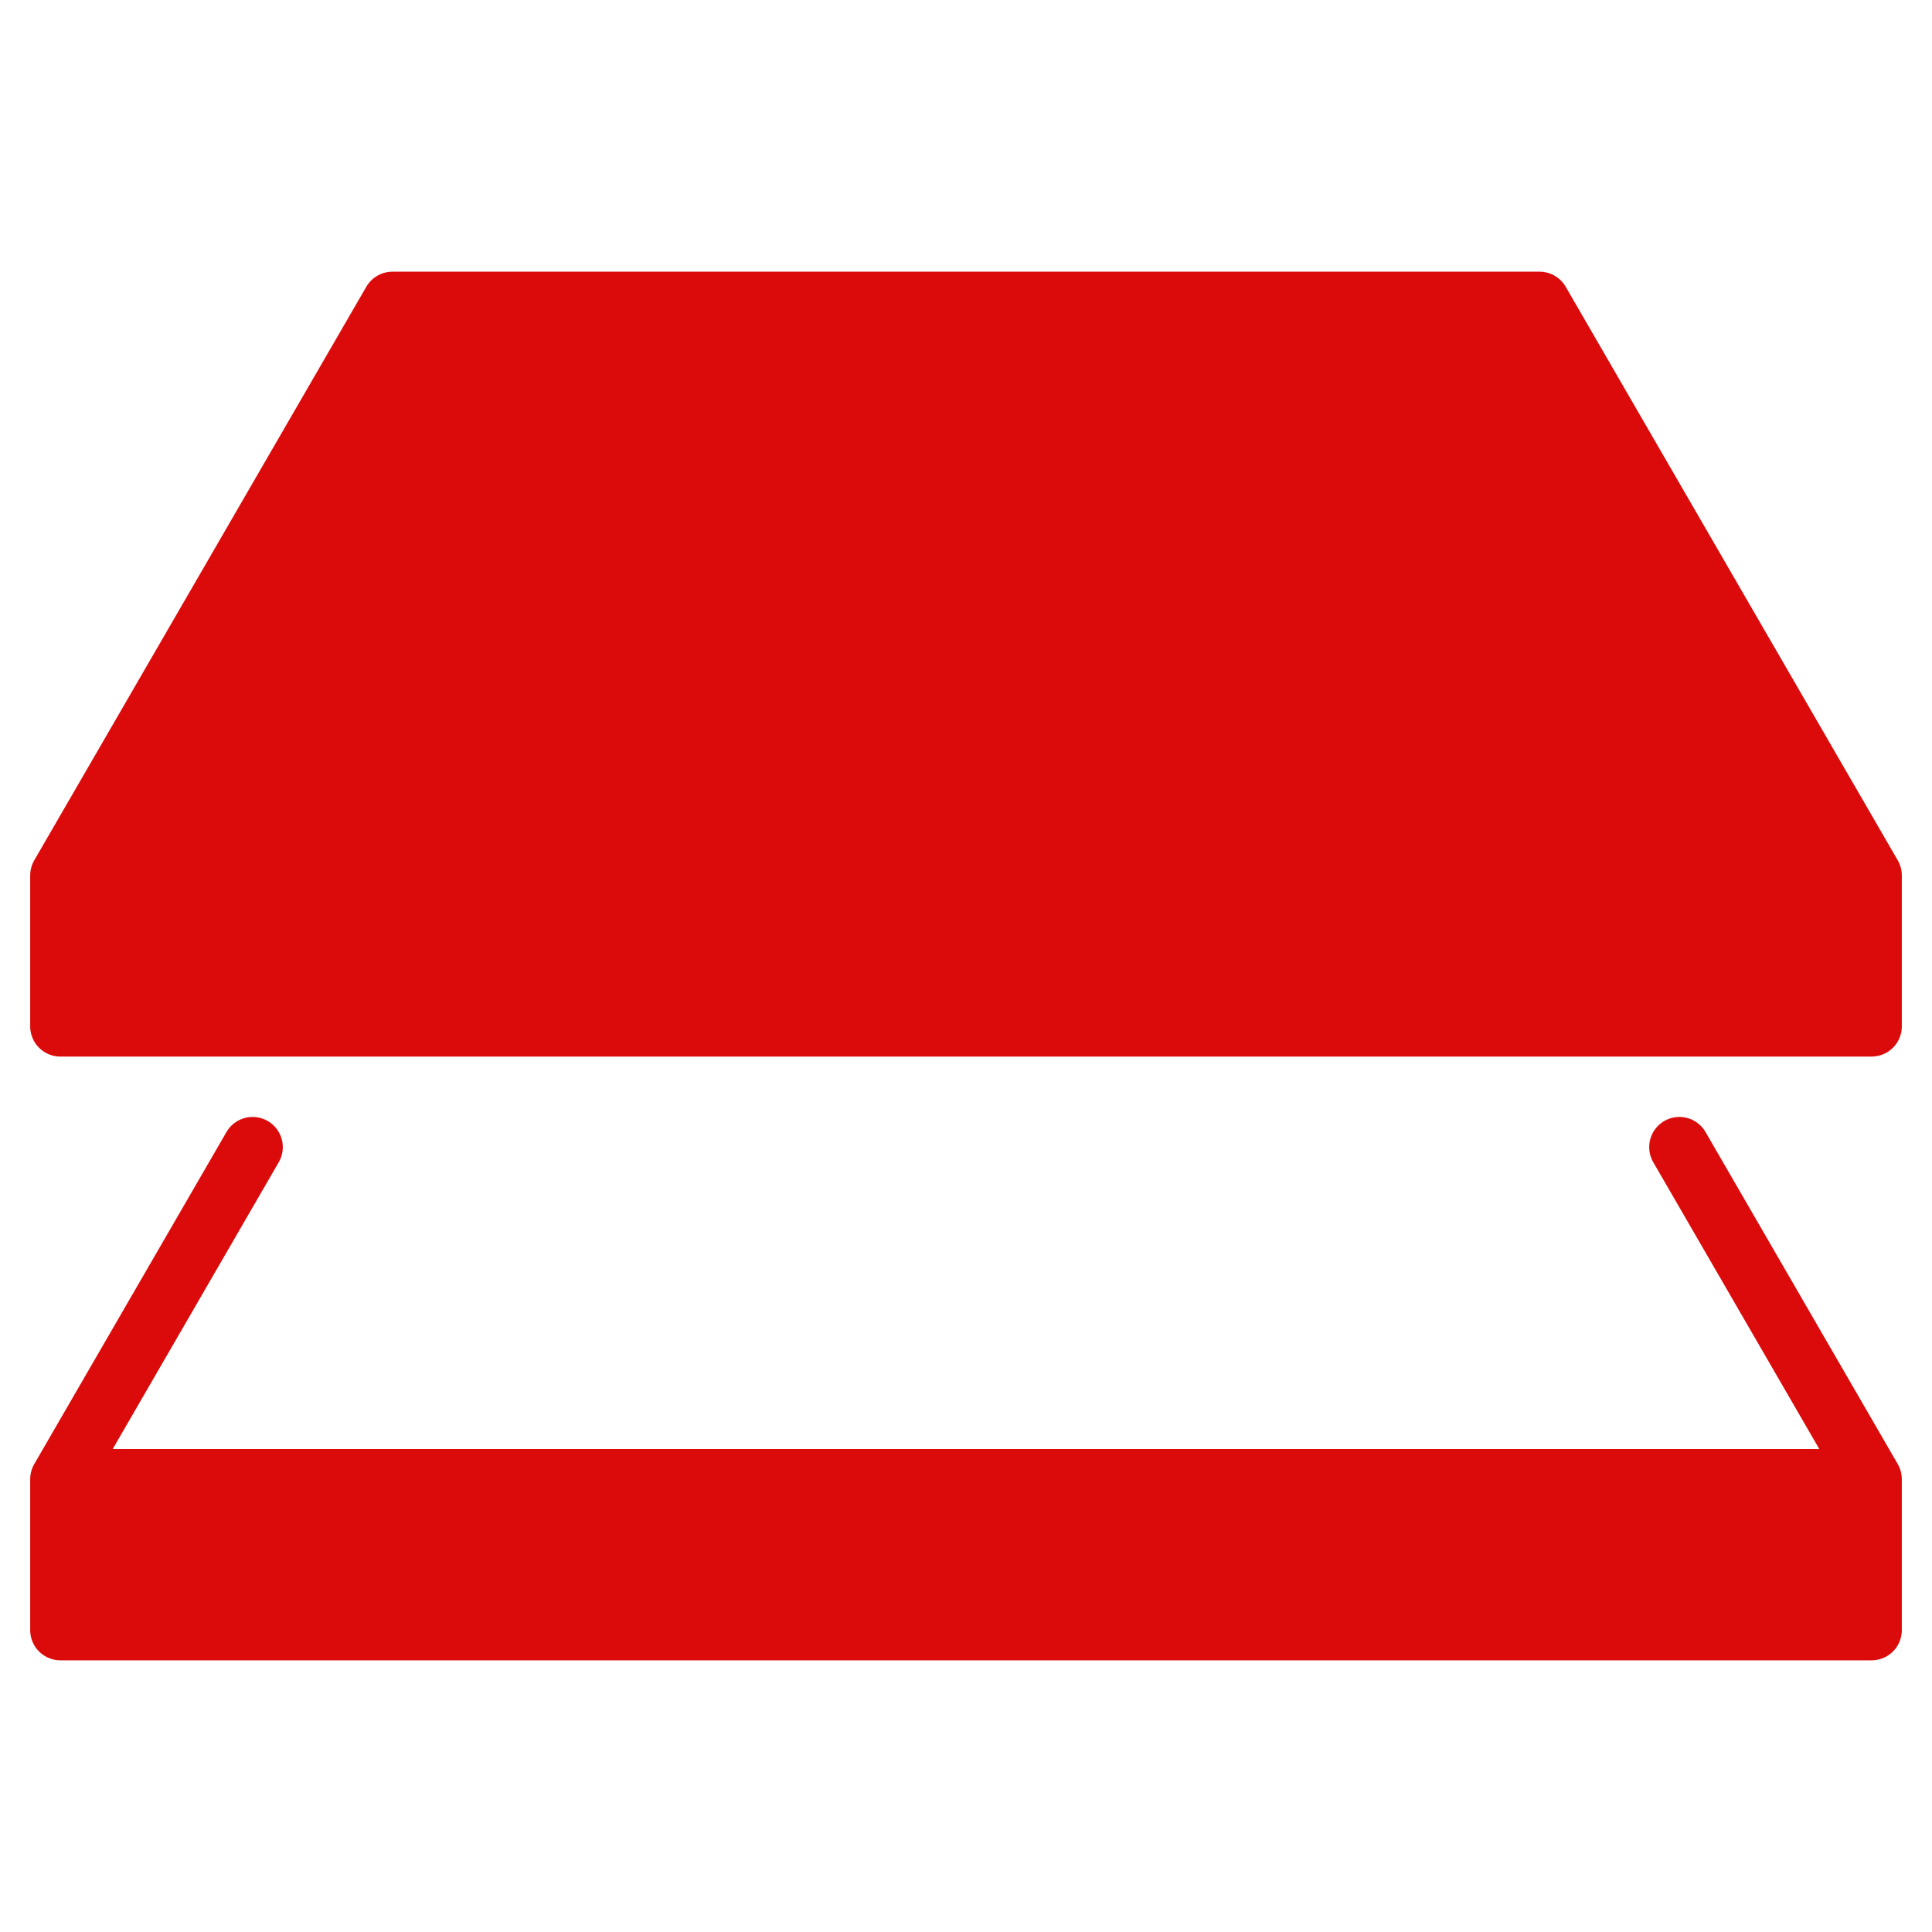 <svg xmlns="http://www.w3.org/2000/svg" version="1.1" xmlns:xlink="http://www.w3.org/1999/xlink" width="512" height="512" x="0" y="0" viewBox="0 0 64 64" style="enable-background:new 0 0 512 512" xml:space="preserve"><g><g fill="none" stroke="#dc0b0b" stroke-linecap="round" stroke-linejoin="round" stroke-width="2"><path d="M2 29h60v5H2zM62 29 51 10H13L2 29M2 49h60v5H2zM8.368 38 2 49M62 49l-6.368-11" fill="#dc0b0b" opacity="1"></path></g></g></svg>